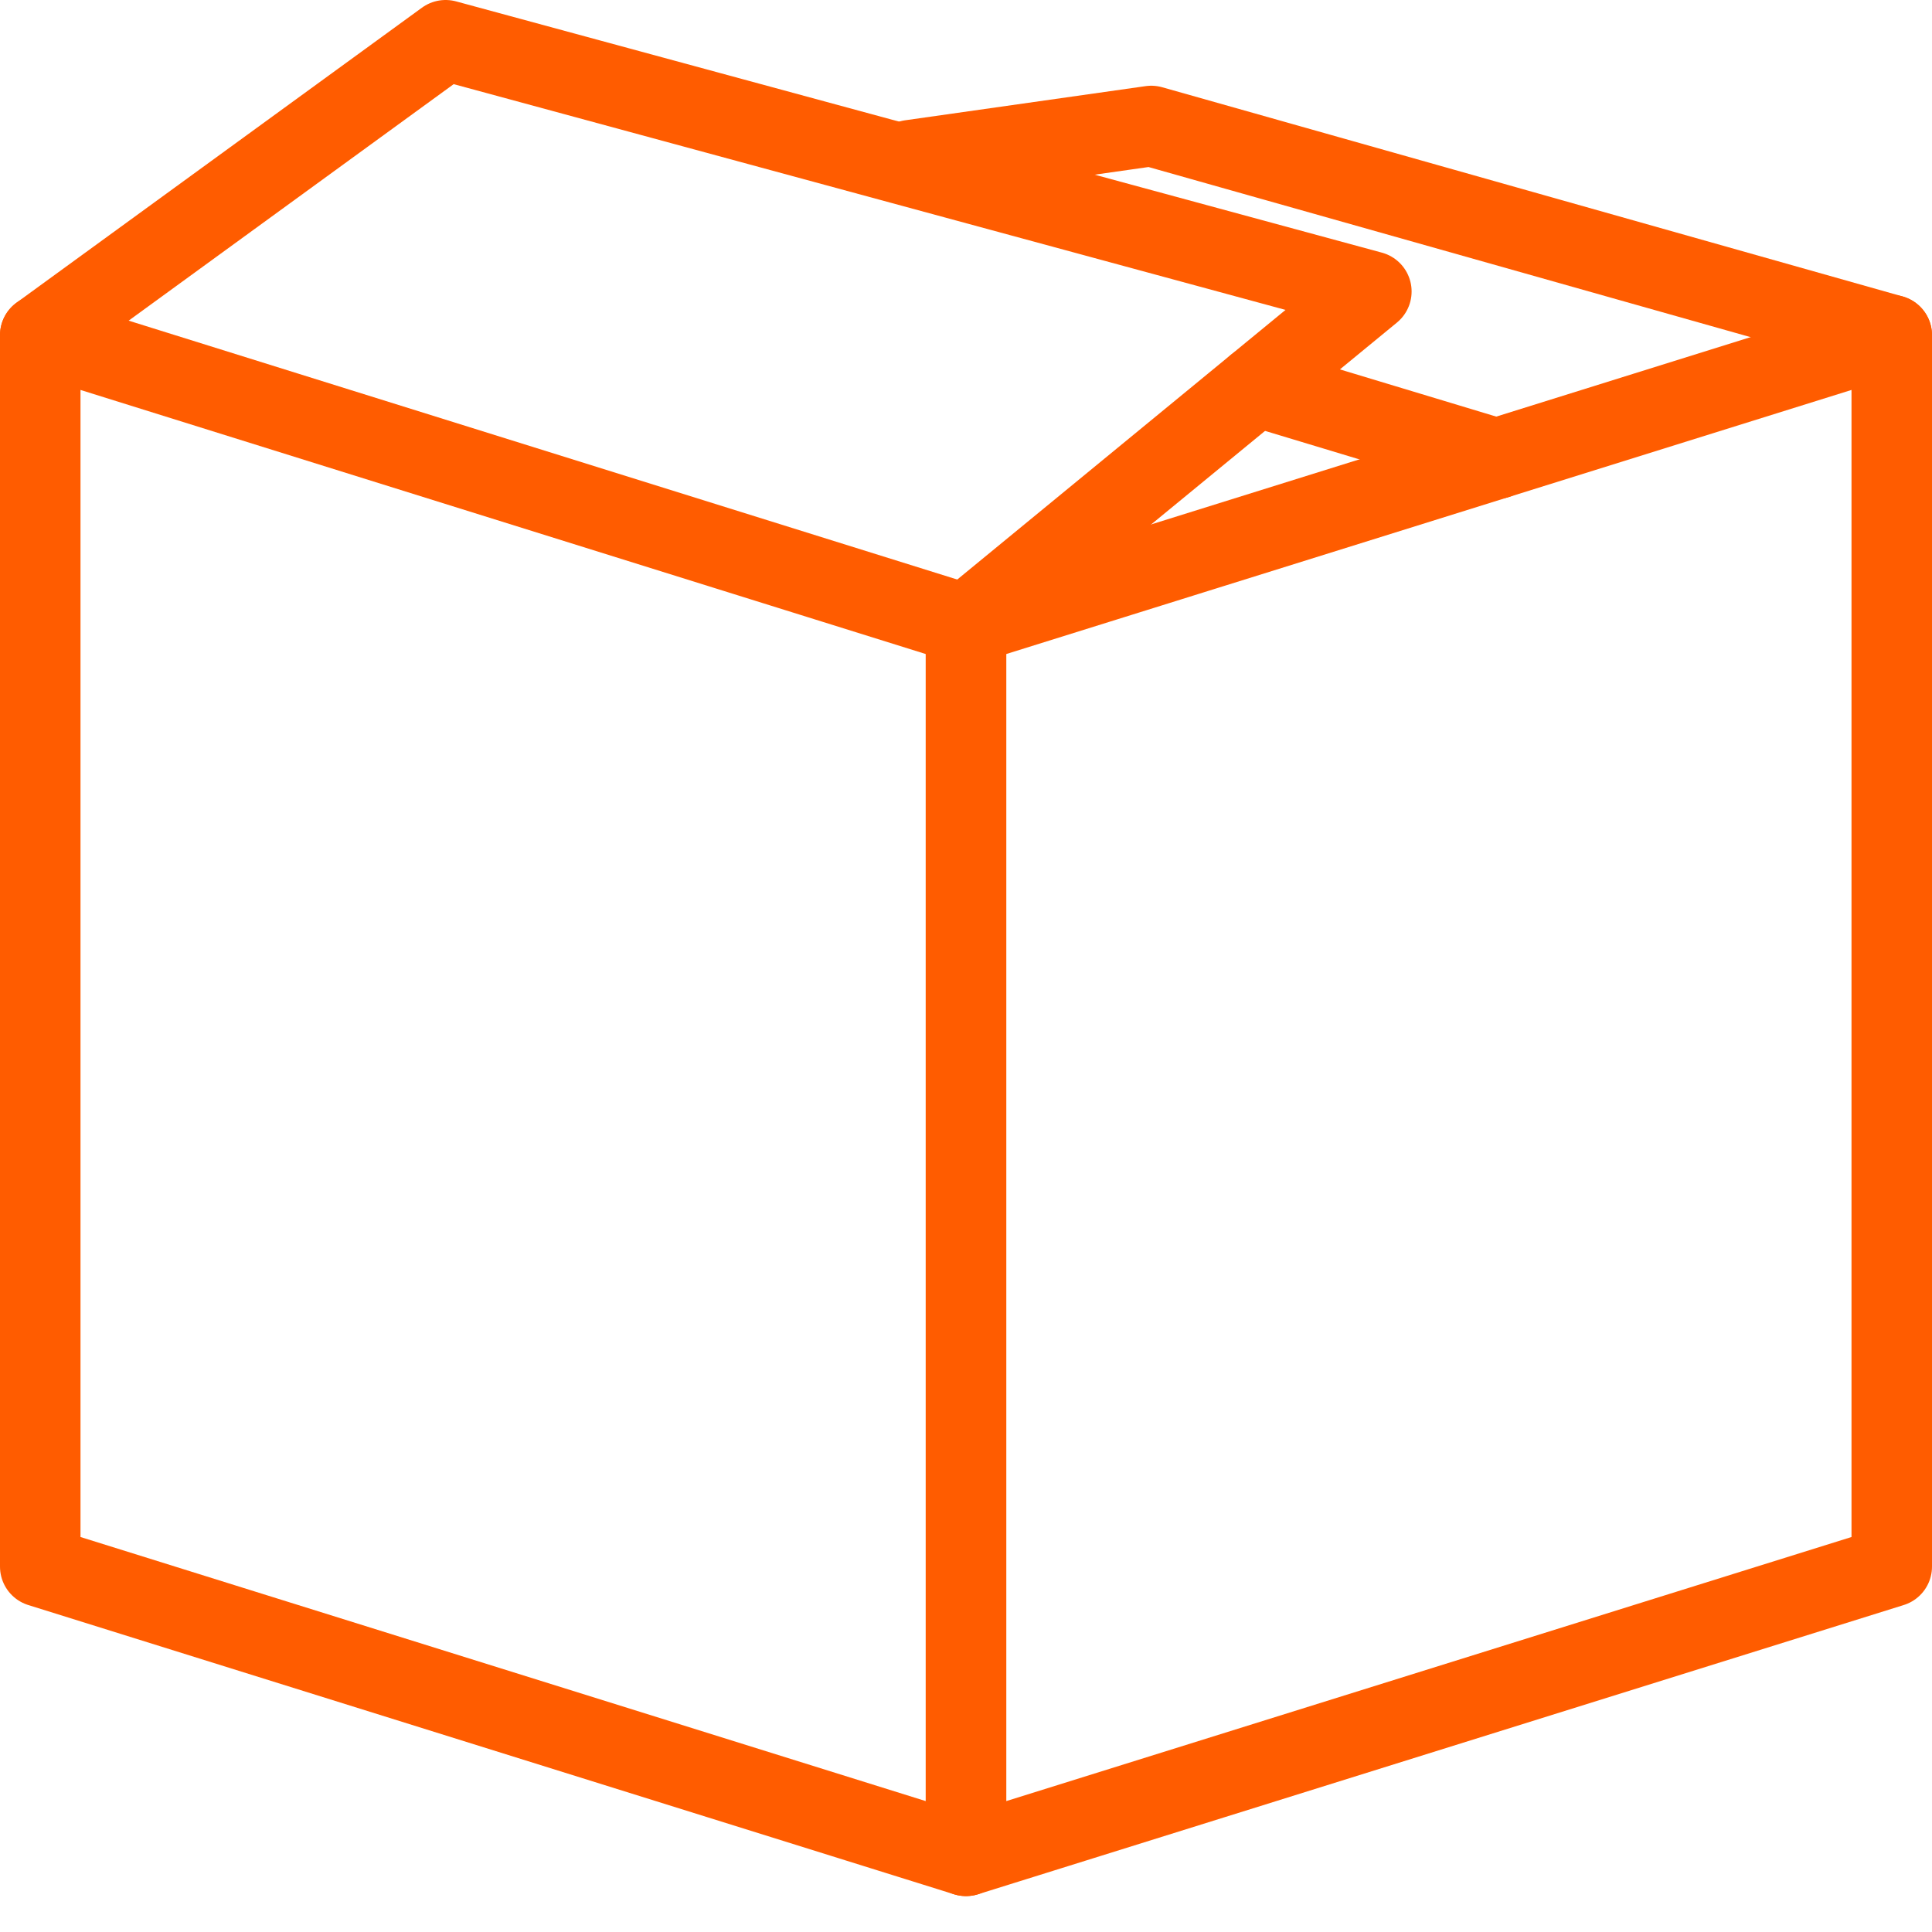 <svg width="48" height="48" viewBox="0 0 48 48" fill="none" xmlns="http://www.w3.org/2000/svg">
<path d="M24 46.108L1 38.922V8.328L24 15.514V46.108Z" stroke="#FF5C00" stroke-width="2" stroke-miterlimit="10" stroke-linecap="round" stroke-linejoin="round"/>
<path d="M24 46.108L47 38.922V8.328L24 15.514V46.108Z" stroke="#FF5C00" stroke-width="2" stroke-miterlimit="10" stroke-linecap="round" stroke-linejoin="round"/>
<path d="M1 8.328L11.071 1L34.071 7.242L24 15.514" stroke="#FF5C00" stroke-width="2" stroke-miterlimit="10" stroke-linecap="round" stroke-linejoin="round"/>
<path d="M22.627 3.979L28.603 3.13L47 8.328" stroke="#FF5C00" stroke-width="2" stroke-miterlimit="10" stroke-linecap="round" stroke-linejoin="round"/>
<path d="M37.181 11.397L31.209 9.594" stroke="#FF5C00" stroke-width="2" stroke-miterlimit="10" stroke-linecap="round" stroke-linejoin="round"/>
</svg>
